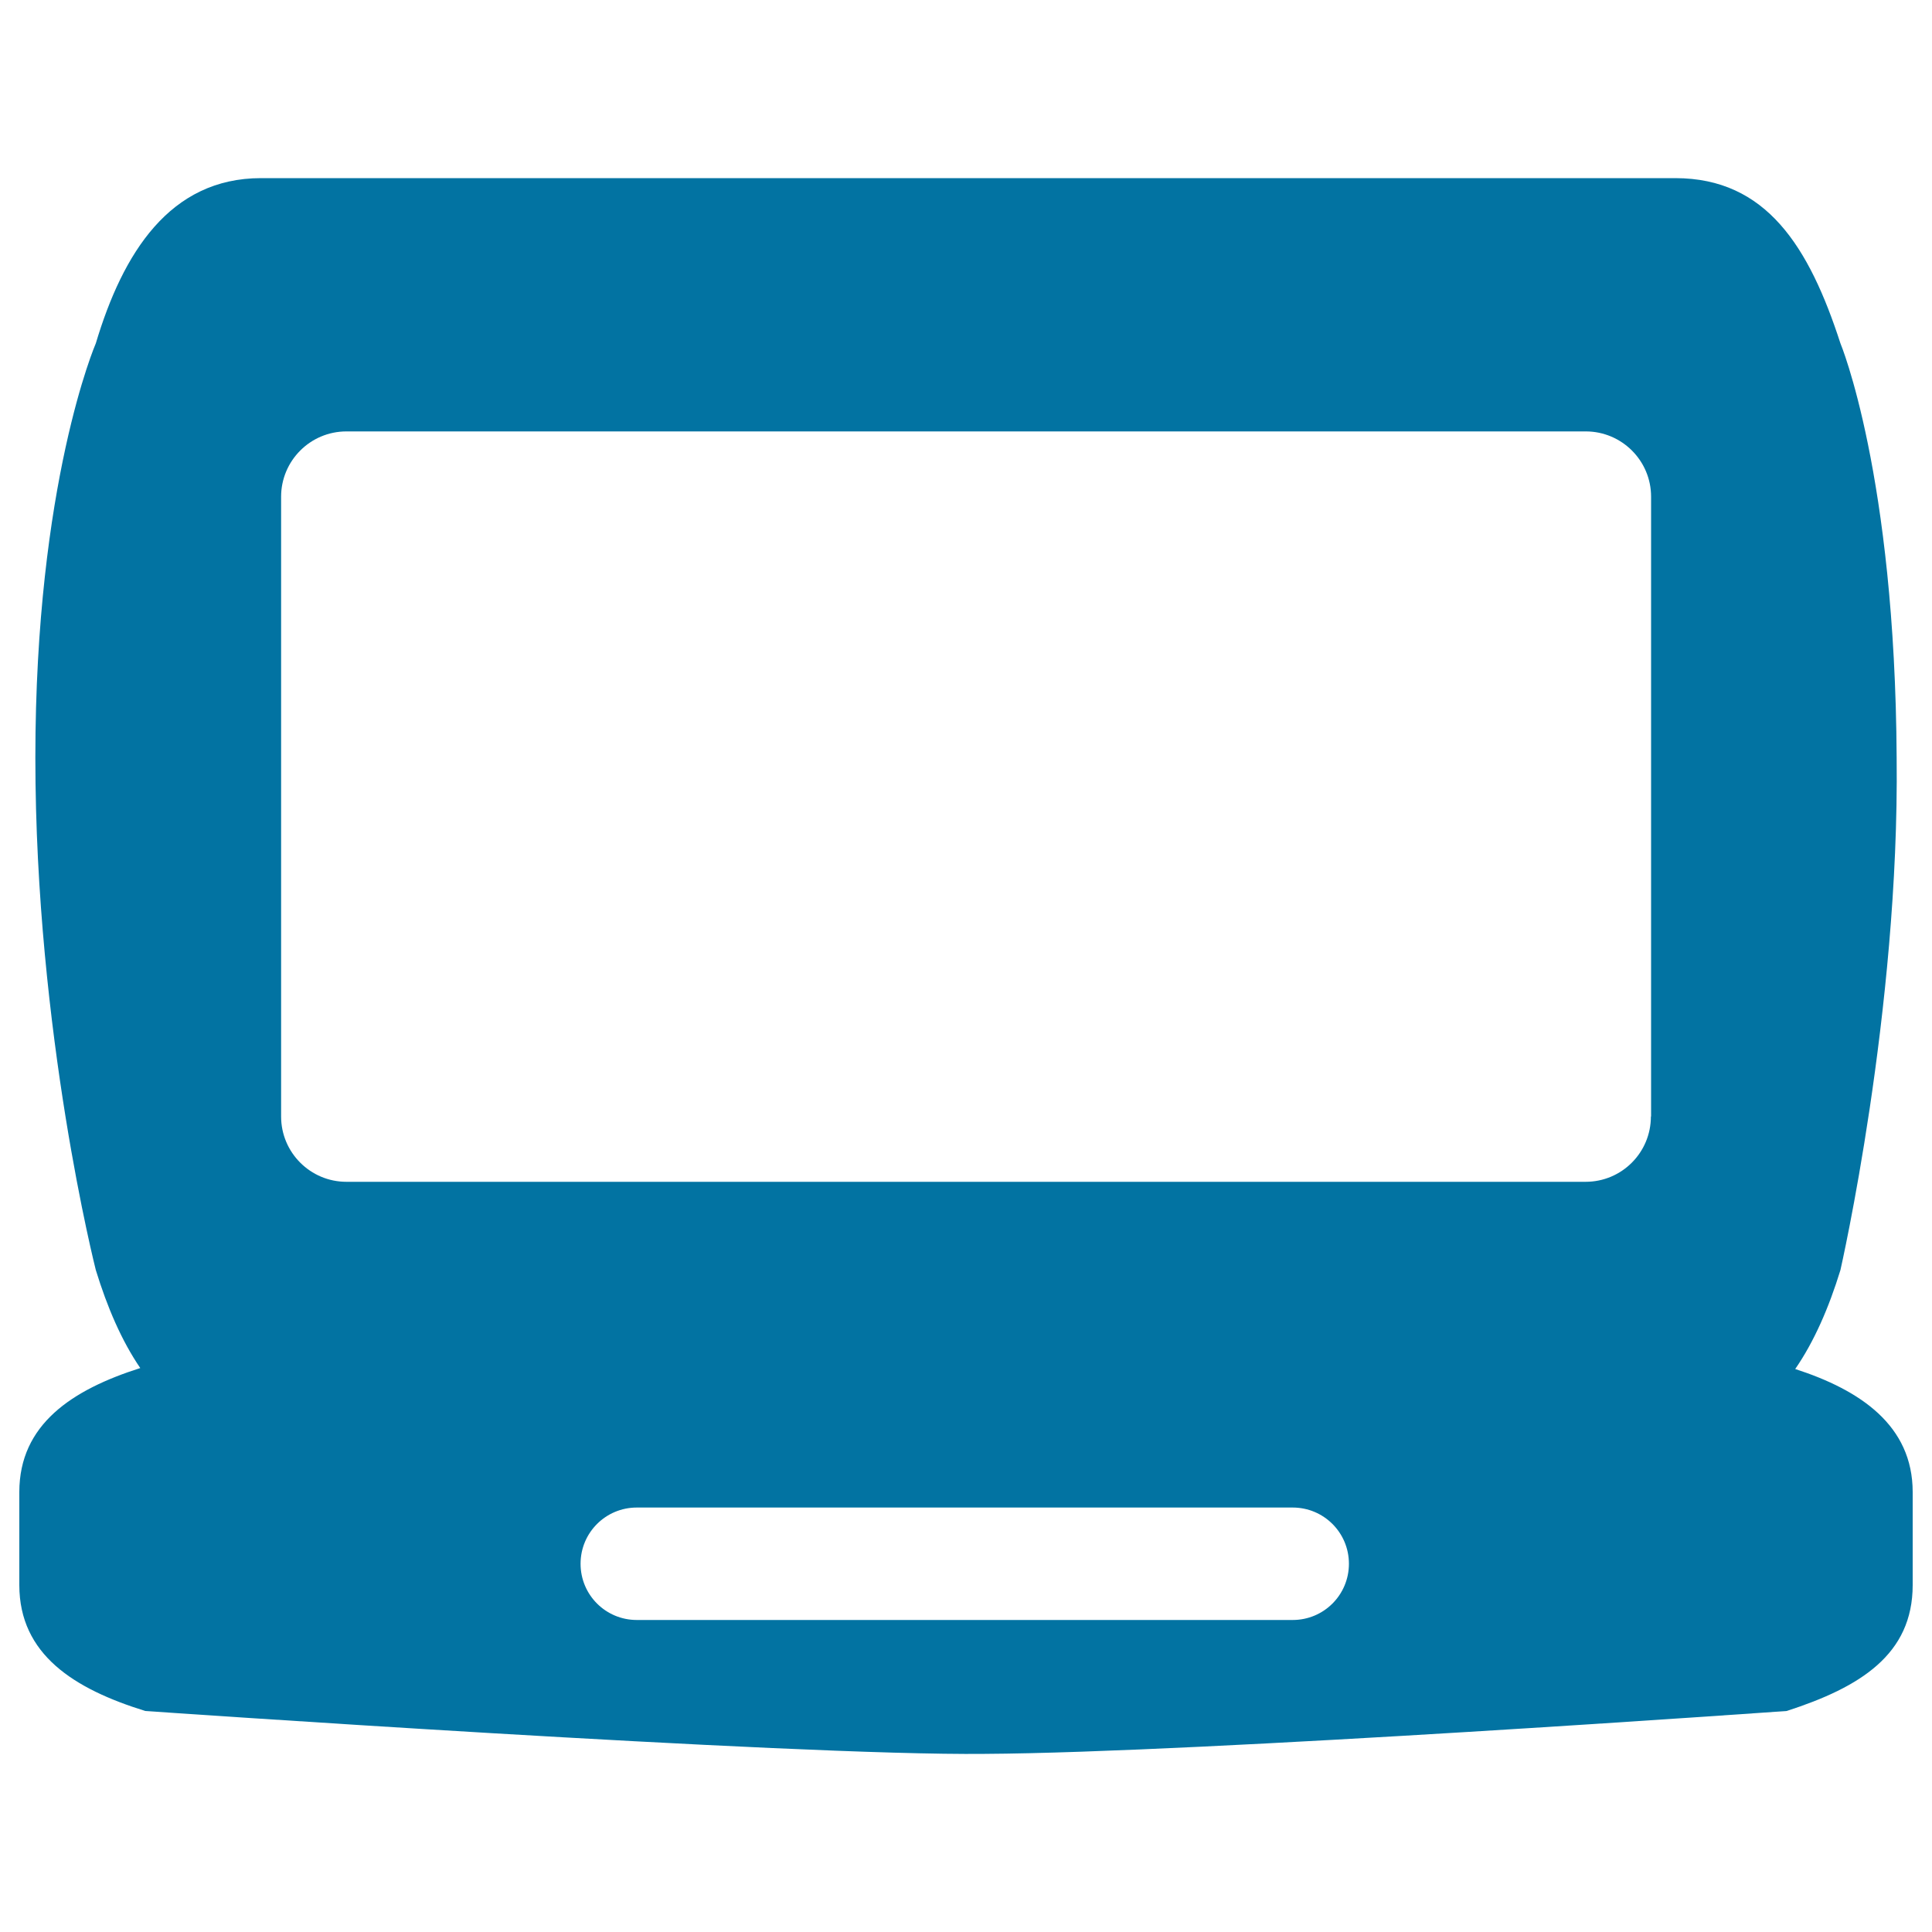 <svg xmlns="http://www.w3.org/2000/svg" viewBox="0 0 1000 1000" style="fill:#0273a2">
<title>Laptop SVG icon</title>
<g><path d="M929.2,708.6c9.8-14.2,17.4-31.7,23.4-51.2c0,0,30.6-134.1,29.1-265.2c-0.8-146.7-29.1-214.5-29.1-214.5c-16.2-49.9-38.3-85.5-85.5-85.5H135.1c-47.2,0-71.5,38.7-85.5,85.5c0,0-31.3,72.1-31.3,214.5c0,142.5,31.3,265.2,31.3,265.2c5.9,19.2,13.3,36.5,23,50.7C37.4,719.3,10,737.2,10,772.3v48.1c0,36,28.4,53.8,65.2,65.2c0,0,334.6,23.3,434.5,22.2c111.9-0.6,415.1-22.2,415.1-22.2c38-12.3,65.2-29.2,65.2-65.2v-48.1C990,737.8,962.9,719.5,929.2,708.6z M669.1,838.5H329.6c-16.1,0-29.1-13-29.1-29.1s13-29.1,29.1-29.1h339.5c16.1,0,29.1,13,29.1,29.1S685.2,838.5,669.1,838.5z M854.5,577.9c0,18.7-15.1,33.8-33.8,33.8H179.3c-18.6,0-33.8-15.1-33.8-33.8V257.1c0-18.6,15.1-33.8,33.8-33.8h641.5c18.6,0,33.8,15.1,33.8,33.8V577.9z"/></g>
</svg>